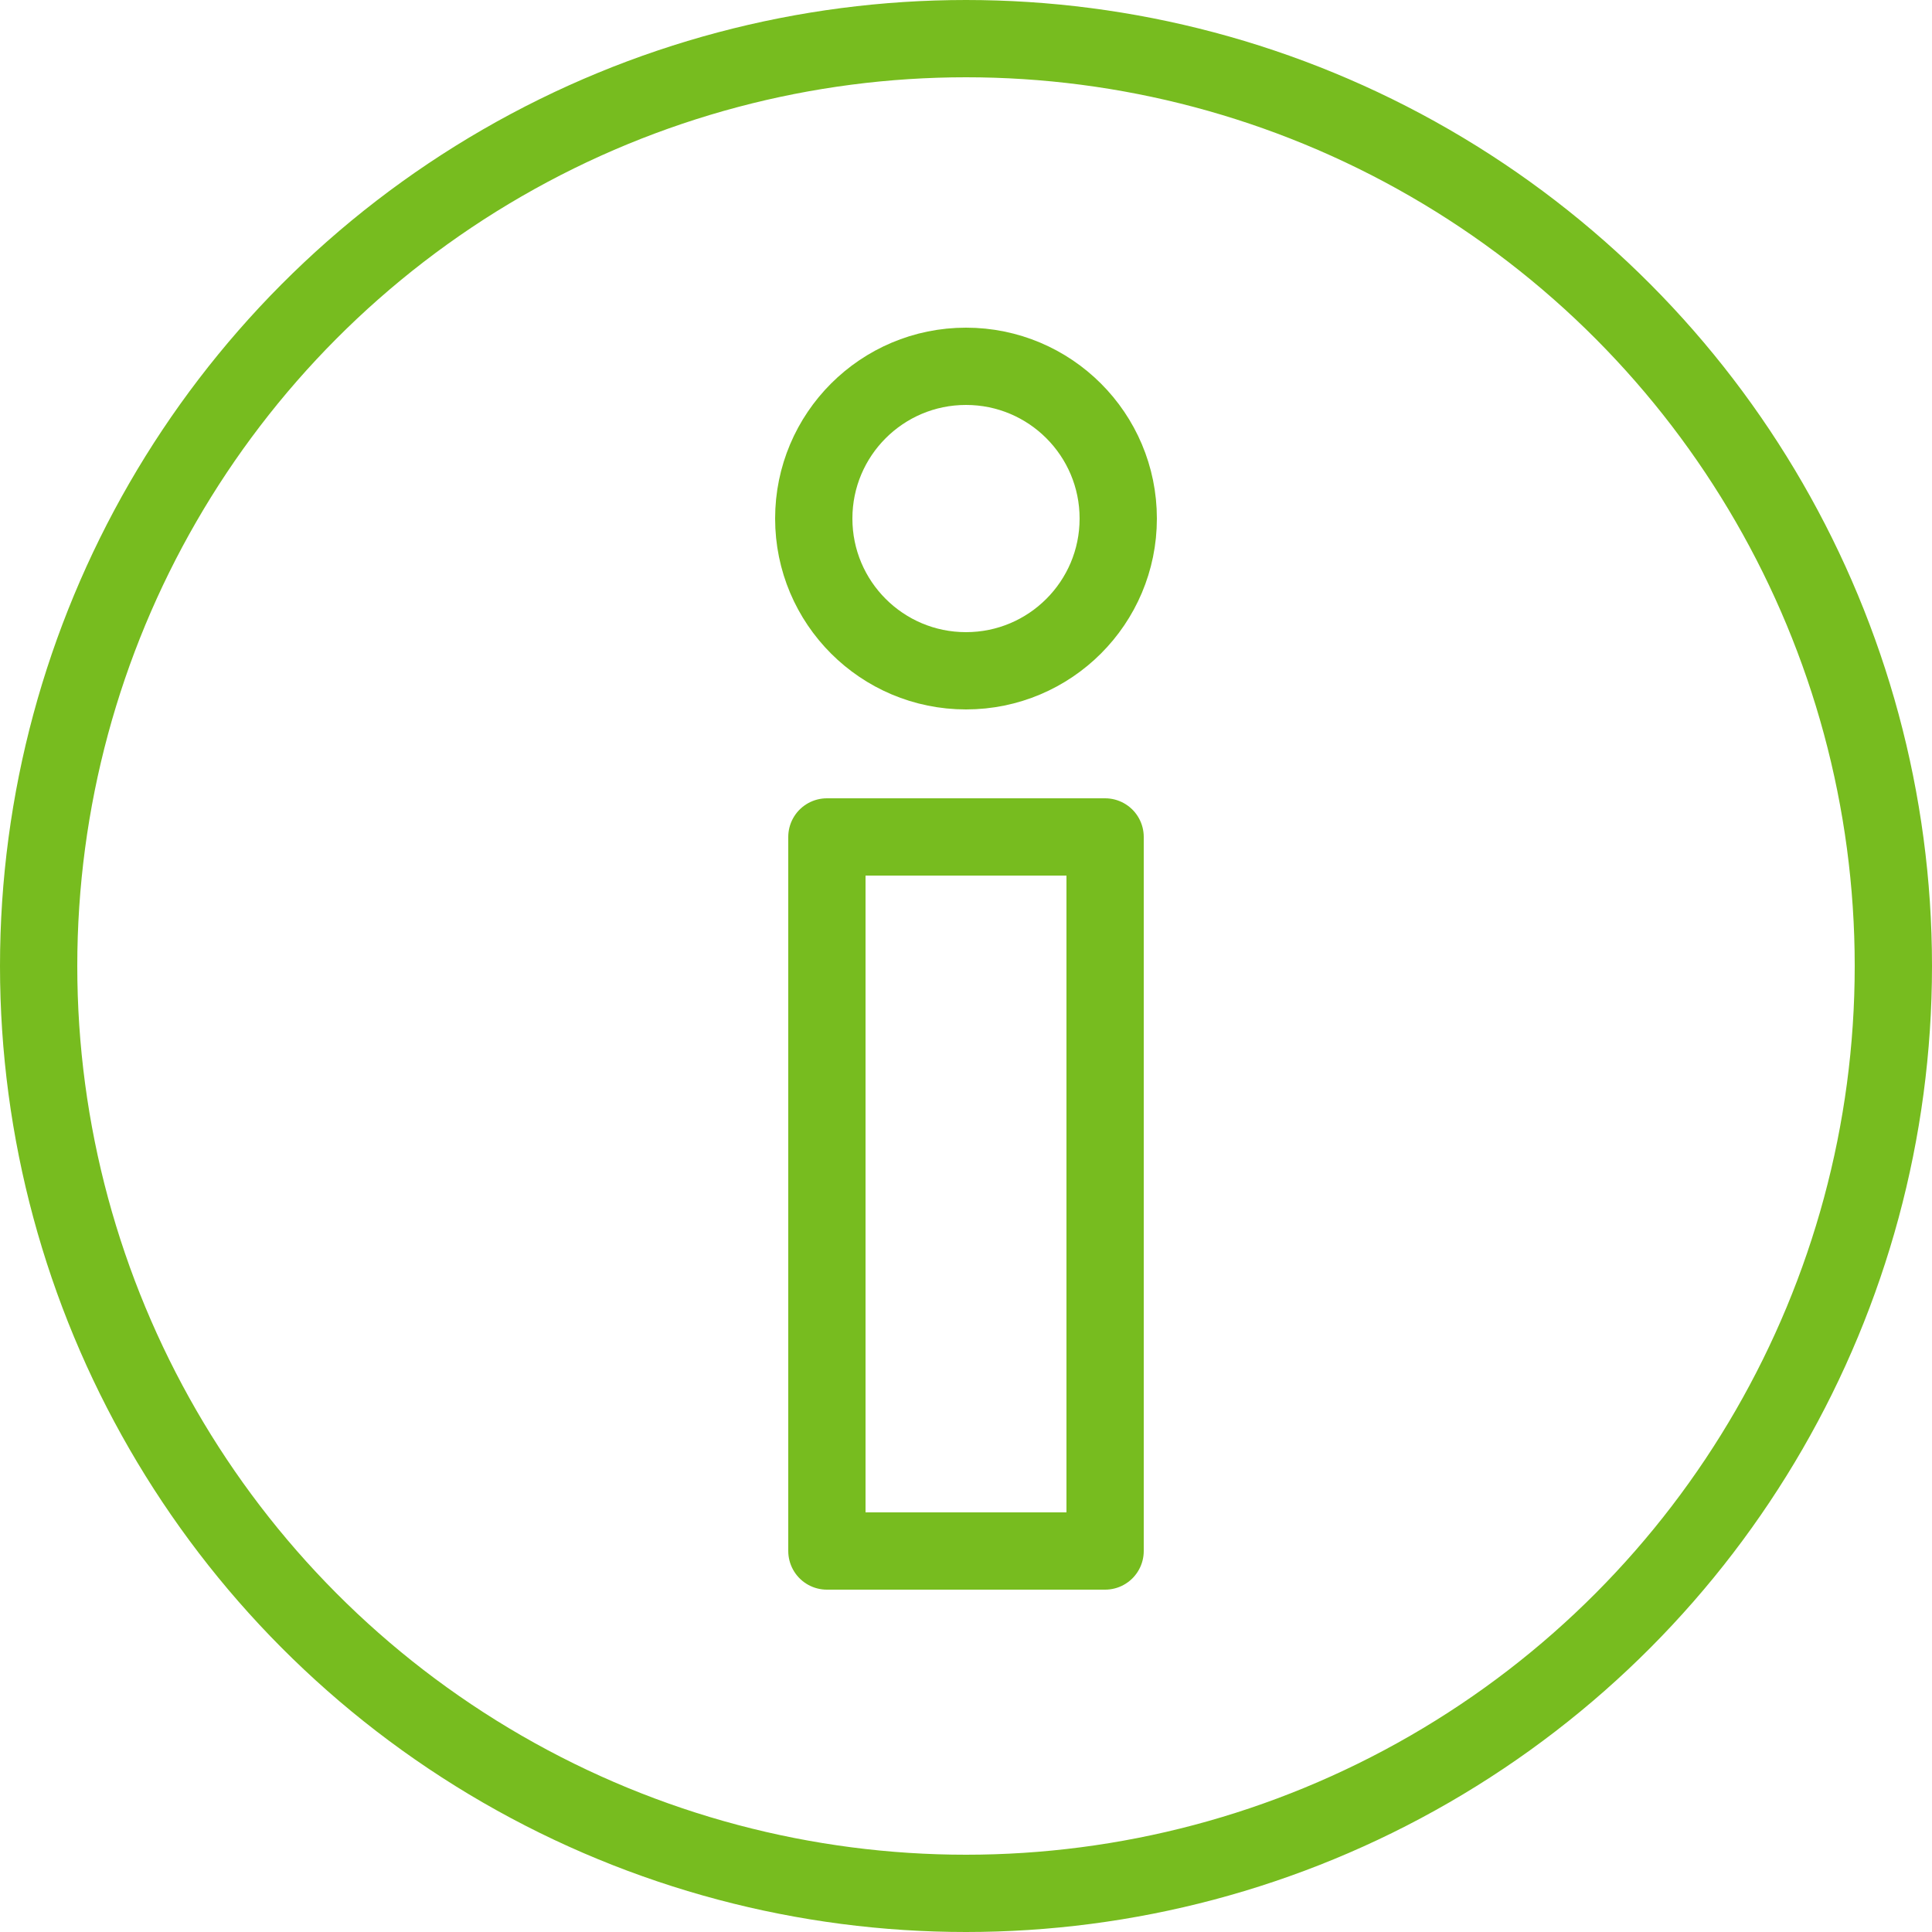 <?xml version="1.0" encoding="UTF-8"?><svg id="a" xmlns="http://www.w3.org/2000/svg" viewBox="0 0 25 25"><circle cx="12.5" cy="12.5" r="12" style="fill:none; stroke:#77bc1f; stroke-miterlimit:10;"/><g><circle cx="12.5" cy="6.71" r="1.97" style="fill:none; stroke:#77bc1f; stroke-linecap:round; stroke-linejoin:round;"/><rect x="10.7" y="10.83" width="3.6" height="9.24" style="fill:none; stroke:#77bc1f; stroke-linecap:round; stroke-linejoin:round;"/></g></svg>